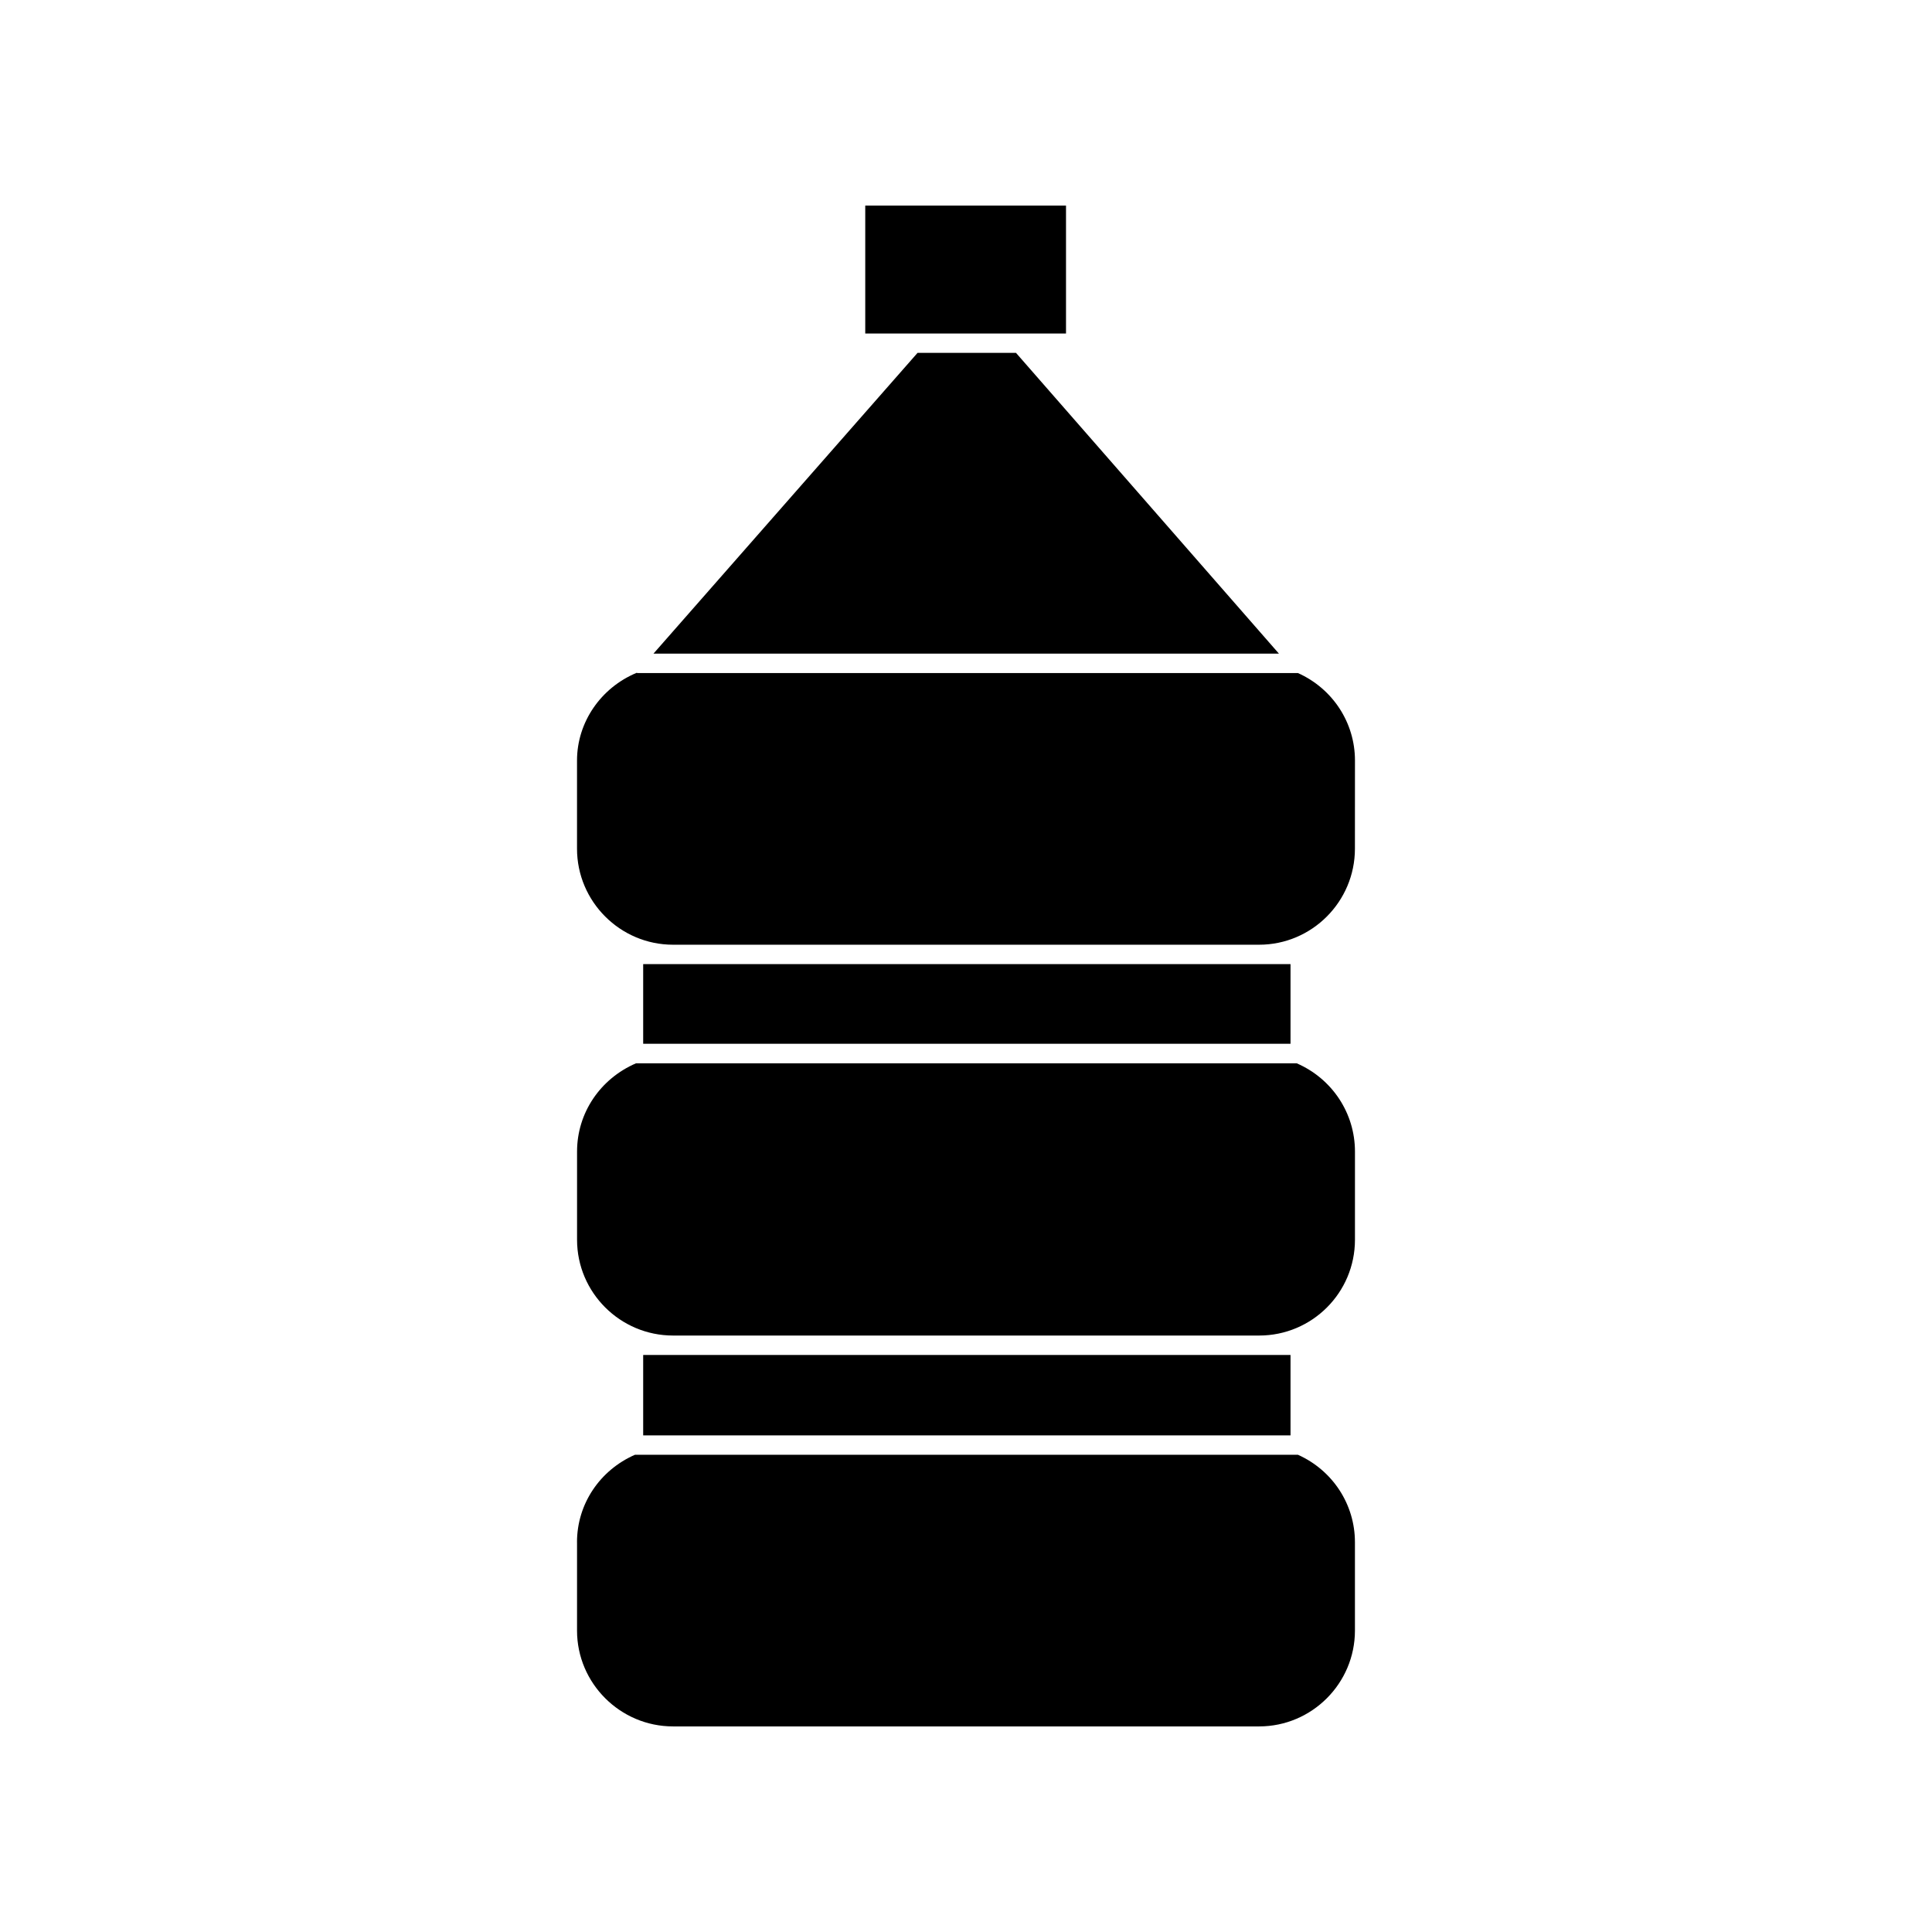<?xml version="1.0" encoding="UTF-8"?>
<!-- Uploaded to: ICON Repo, www.iconrepo.com, Generator: ICON Repo Mixer Tools -->
<svg fill="#000000" width="800px" height="800px" version="1.1" viewBox="144 144 512 512" xmlns="http://www.w3.org/2000/svg">
 <g>
  <path d="m373.3 198.48h53.203v33.906h-53.203z"/>
  <path d="m482.93 317.22-69.676-79.703h-26.098l-69.98 79.703z"/>
  <path d="m503.08 345.54c0-10.027-5.894-19.043-15.113-23.176l-174.93 0.004c-0.152 0-0.25-0.051-0.352-0.051-9.422 3.93-15.77 13.047-15.77 23.227v23.375c0 14.008 11.438 25.441 25.441 25.441h155.32c14.008 0 25.391-11.438 25.391-25.441z"/>
  <path d="m314.45 399.5h171.55v21.109h-171.55z"/>
  <path d="m503.08 449.17c0-10.176-6.047-19.297-15.418-23.375l-175.12-0.004c-9.473 4.082-15.617 13.148-15.617 23.375v23.375c0 14.008 11.438 25.391 25.441 25.391h155.32c14.008 0 25.391-11.336 25.391-25.391z"/>
  <path d="m314.45 503.08h171.55v21.312h-171.55z"/>
  <path d="m296.92 552.7v23.426c0 13.957 11.438 25.391 25.441 25.391h155.32c14.008 0 25.391-11.438 25.391-25.391v-23.426c0-10.027-5.894-19.043-15.113-23.176h-175.68c-9.32 4.082-15.367 13.051-15.367 23.176z"/>
 </g>
</svg>